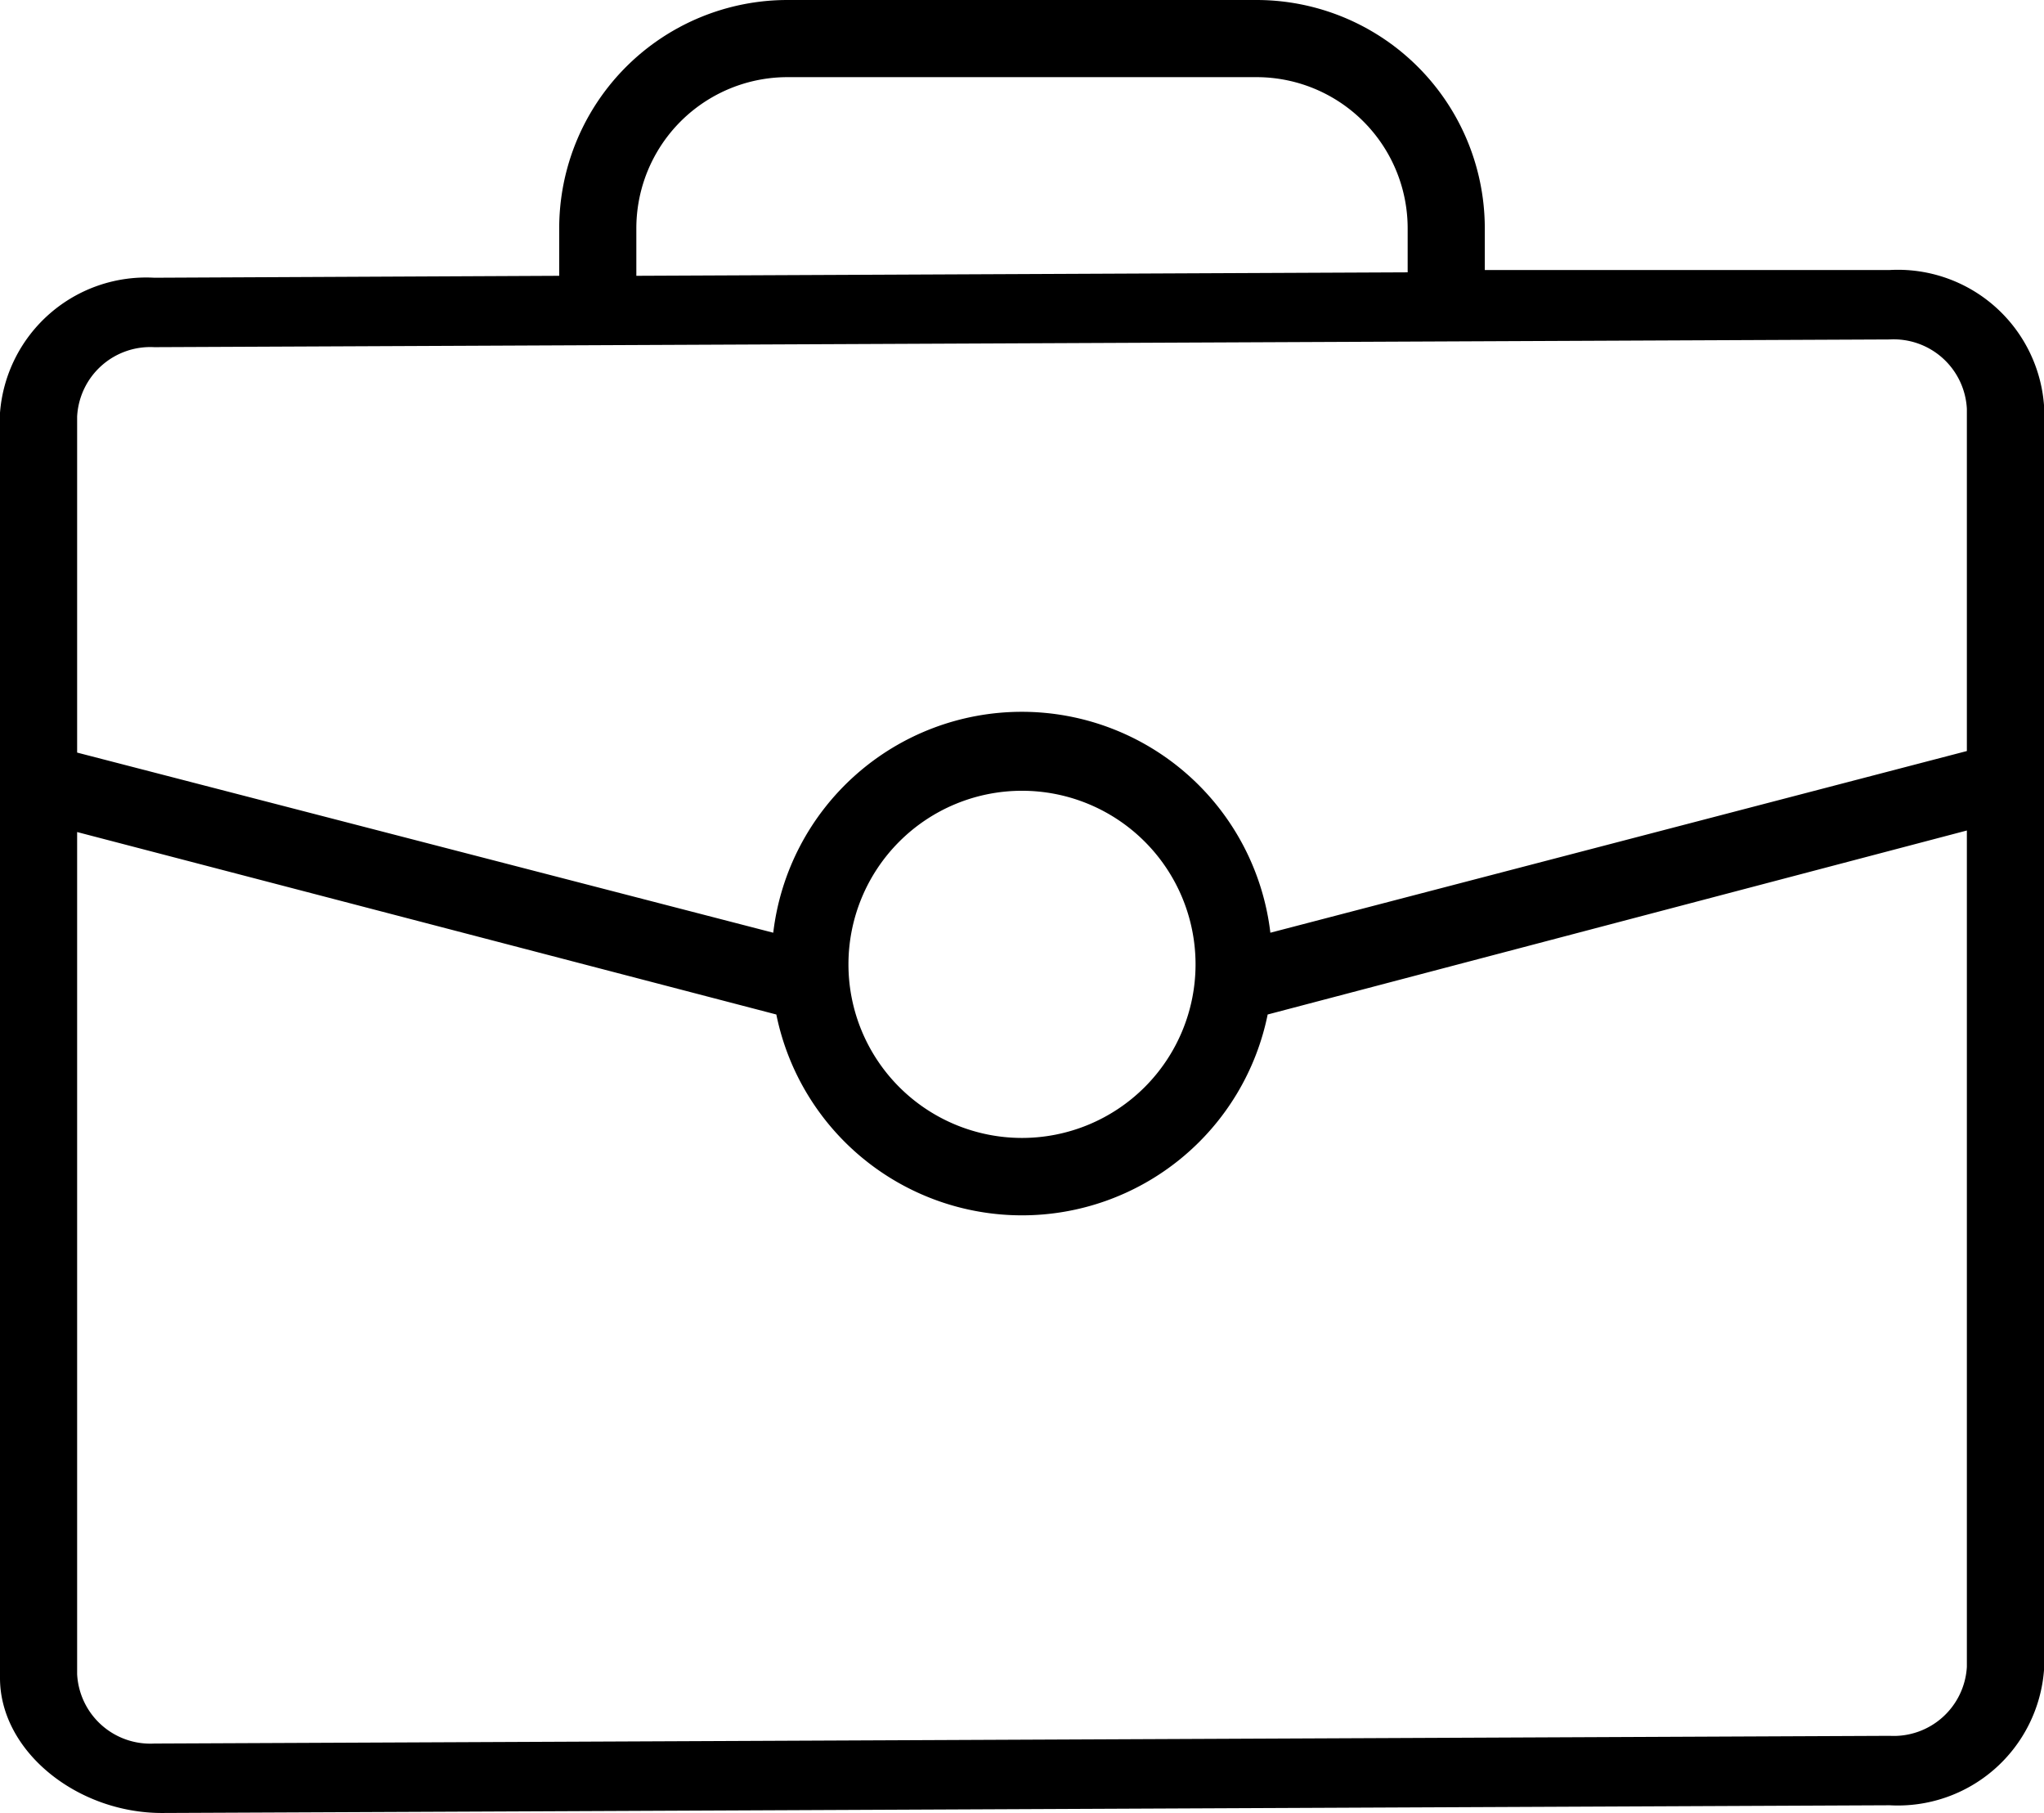 <svg xmlns="http://www.w3.org/2000/svg" viewBox="0 0 53 47"  id="vendor_icon"><title>vendor</title><g id="Layer_2" data-name="Layer 2"><g id="vlm_icon" data-name="vlm icon"><path d="M49,7,38.5,7V5.92A5.92,5.92,0,0,0,32.58,0H20.42A5.92,5.92,0,0,0,14.5,5.92V7.15L4,7.2a3.8,3.8,0,0,0-4,3.5V43.5C0,45.4,2,47,4.2,47L49,46.8a3.8,3.8,0,0,0,4-3.5V10.5A3.8,3.8,0,0,0,49,7ZM16.5,5.92A3.92,3.92,0,0,1,20.42,2H32.58A3.92,3.92,0,0,1,36.5,5.92V7.06l-20,.09ZM2,10.8A1.9,1.9,0,0,1,4,9l45-.2a1.9,1.9,0,0,1,2,1.8v8.87L32.94,24.18a6.49,6.49,0,0,0-12.89,0L2,19.51V10.8ZM31,25a4.5,4.5,0,1,1-4.5-4.5A4.5,4.5,0,0,1,31,25ZM49,45,4,45.2A1.9,1.9,0,0,1,2,43.4V21.57l18.13,4.73a6.5,6.5,0,0,0,12.74,0L51,21.53V43.21A1.9,1.9,0,0,1,49,45Z"/></g></g></svg>
